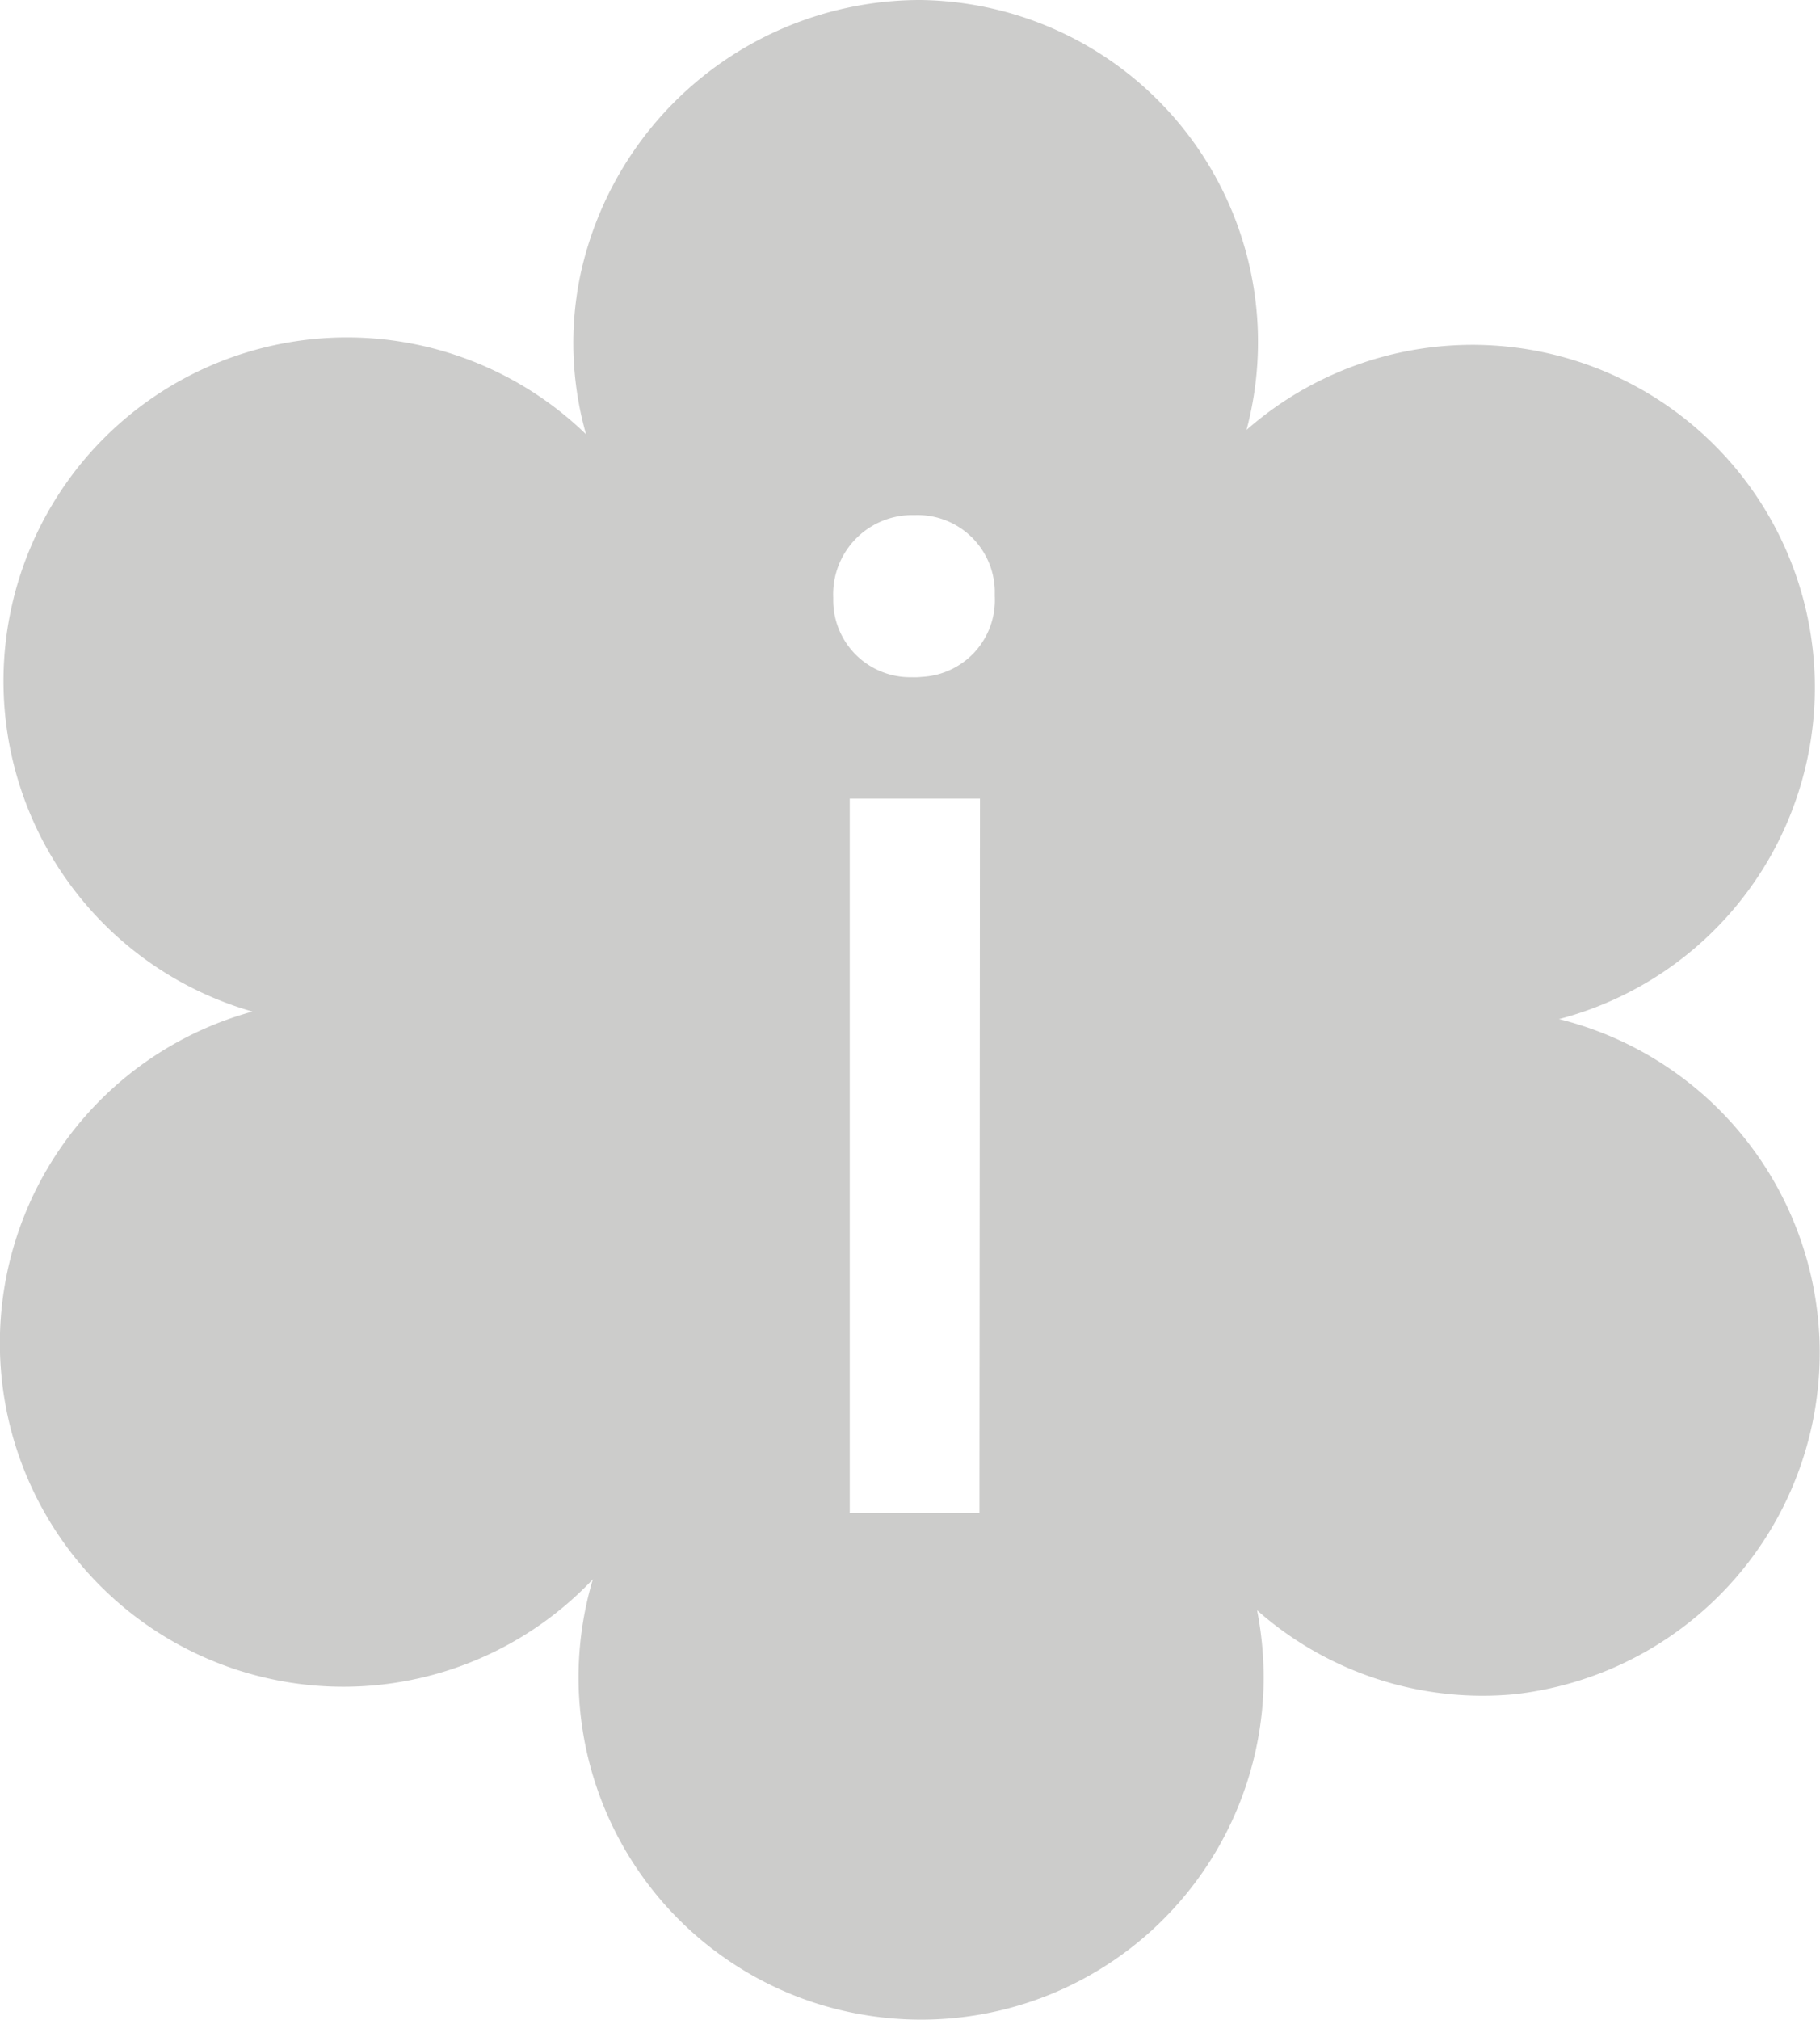 <svg id="Layer_1" data-name="Layer 1" xmlns="http://www.w3.org/2000/svg" viewBox="0 0 106.92 118.61"><defs><style>.cls-1{fill:#cccccb;}</style></defs><title>info_btn</title><g id="Layer_2" data-name="Layer 2"><g id="Layer_1-2" data-name="Layer 1-2"><path class="cls-1" d="M92.53,60.59A20.12,20.12,0,1,0,74.17,26,20.08,20.08,0,0,0,55,.76,20.43,20.43,0,0,0,35,17.07a19.57,19.57,0,0,0,.37,9.19A20.18,20.18,0,1,0,15.77,60.15a20.18,20.18,0,1,0,20,33.33,20.1,20.1,0,0,0,13.45,25,20.46,20.46,0,0,0,5.33.85,20.12,20.12,0,0,0,20.62-19.6,20.56,20.56,0,0,0-.38-4.43,20,20,0,0,0,15.13,4.93,20.18,20.18,0,0,0,2.52-39.66Zm-34.05,29H50.86V47.65h7.65Zm-4-49.07a4.52,4.52,0,0,1-4.59-4.46v-.21A4.65,4.65,0,0,1,54.4,31h.29a4.54,4.54,0,0,1,4.69,4.38v.38a4.51,4.51,0,0,1-4.28,4.74A3.85,3.85,0,0,1,54.51,40.52Z" transform="translate(-0.94 -0.76)"/></g></g></svg>